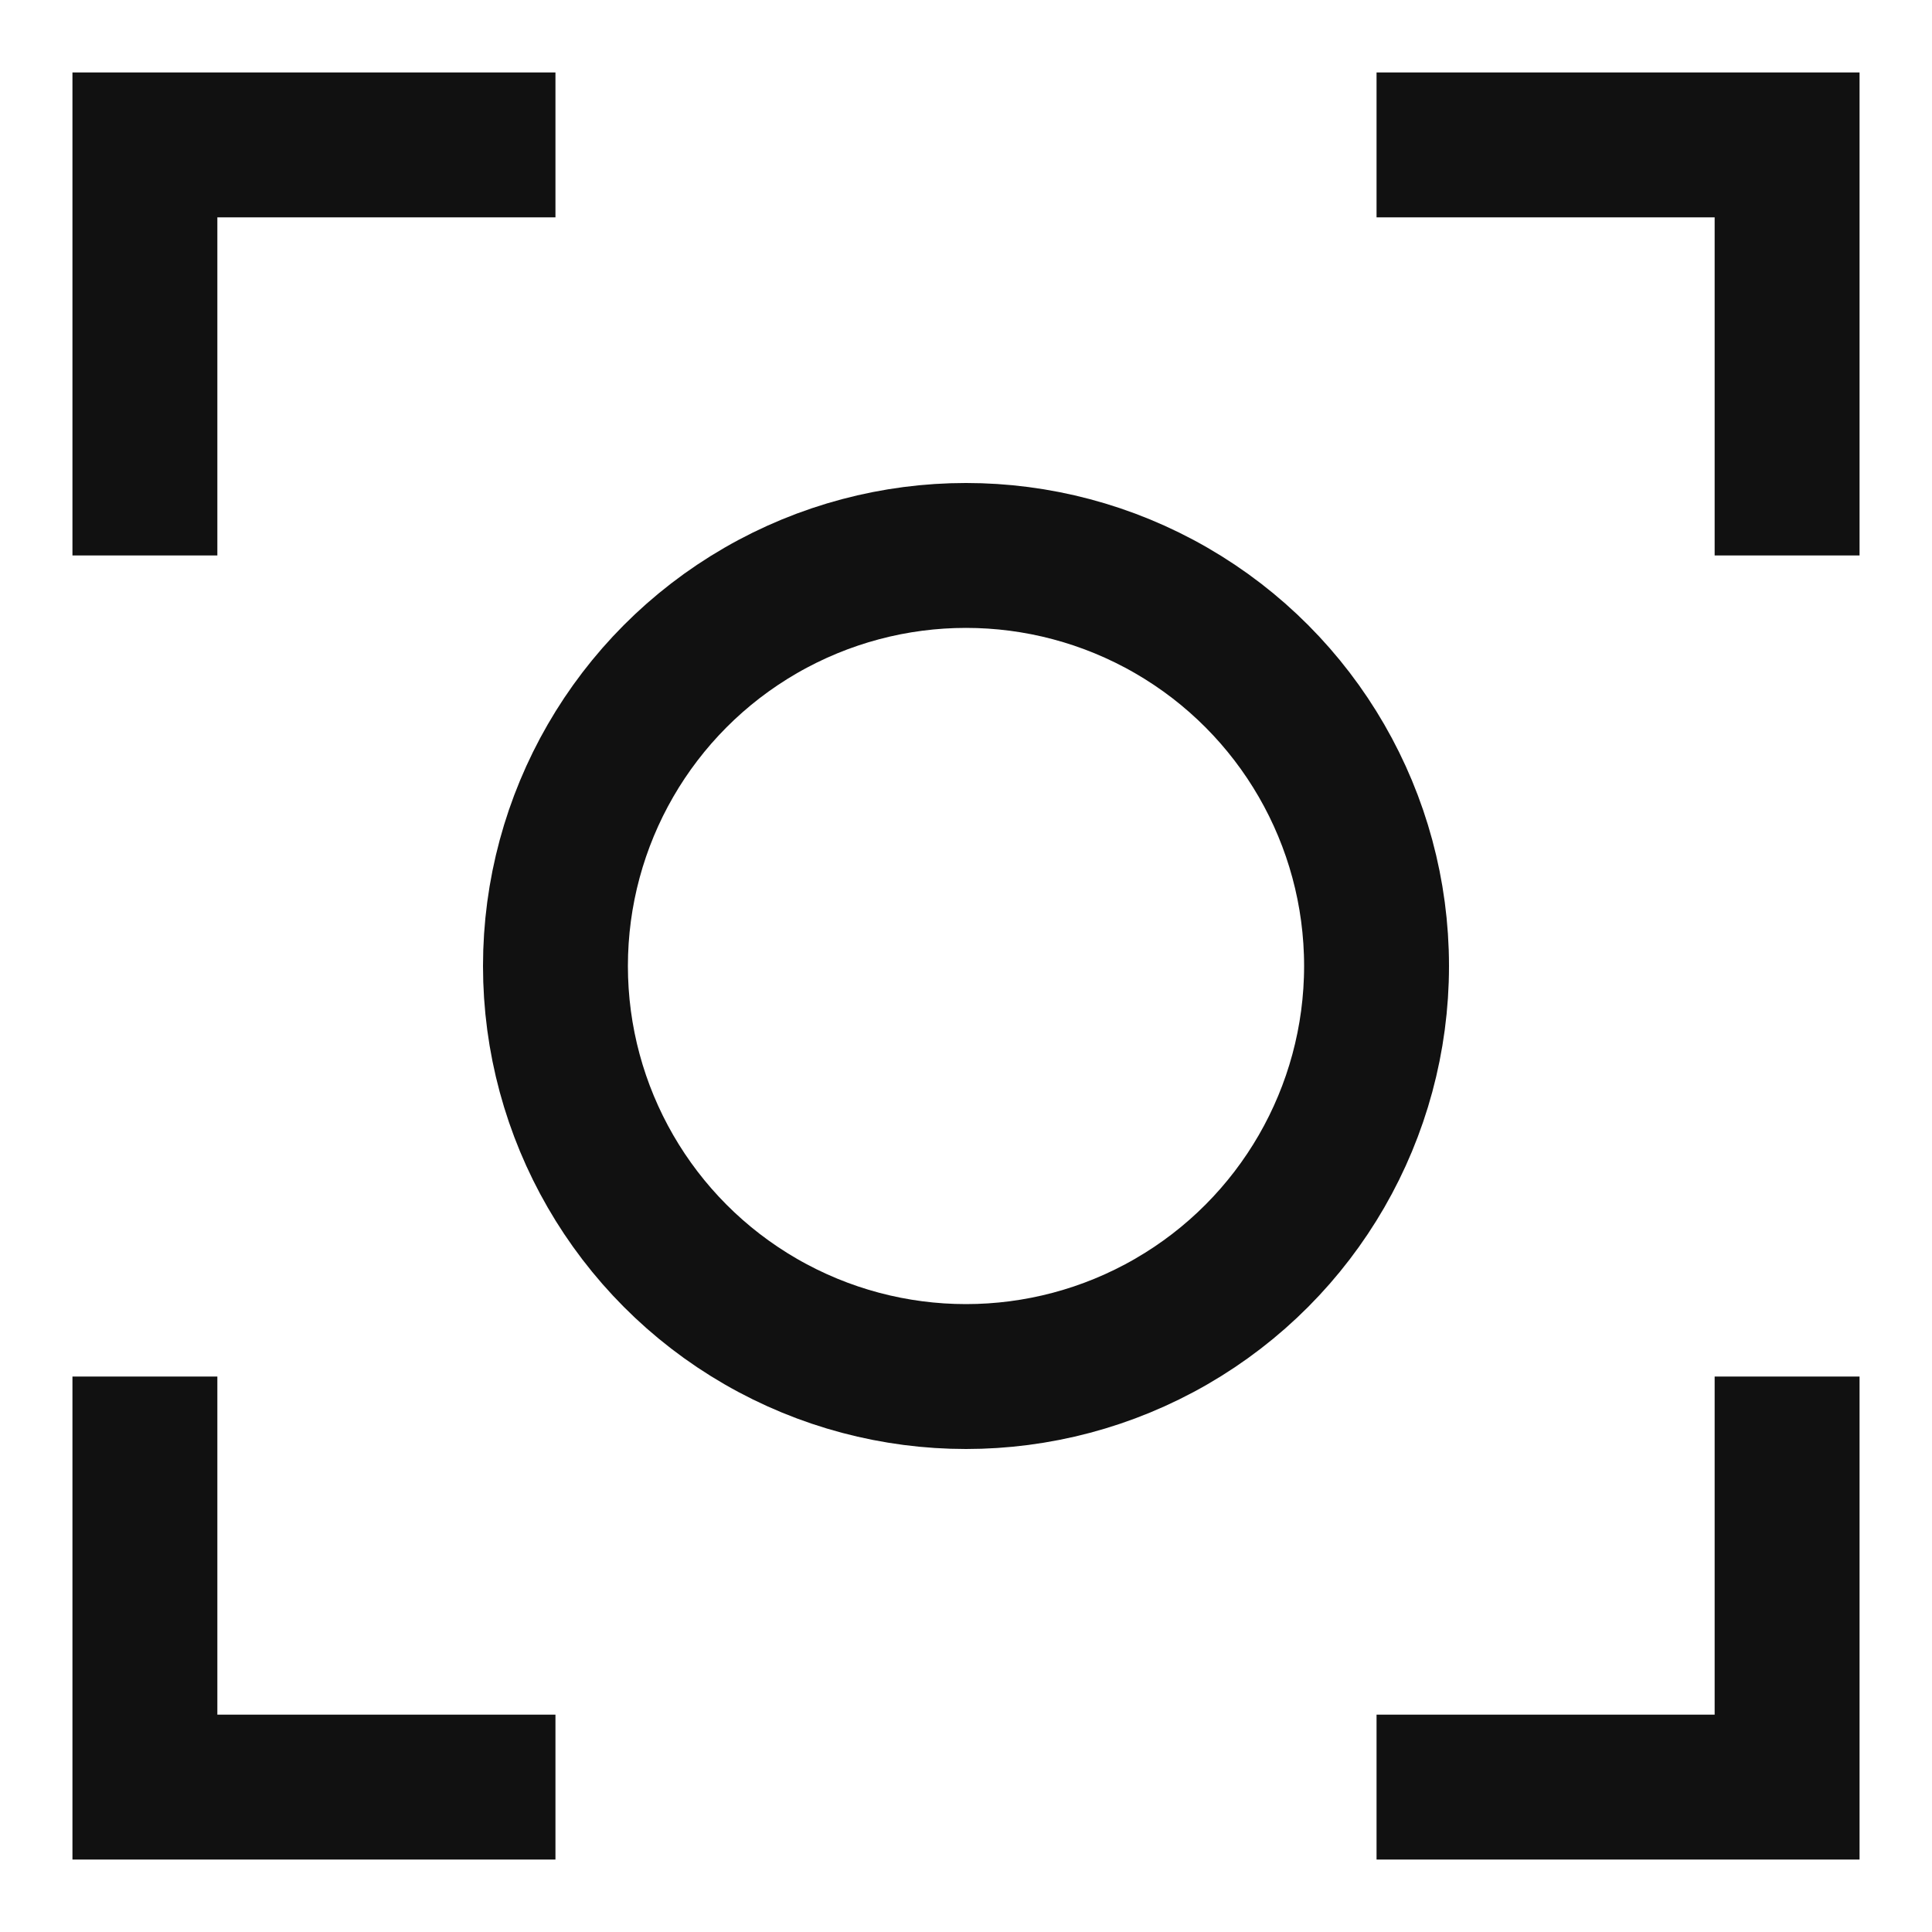 <?xml version="1.0" encoding="UTF-8"?> <svg xmlns="http://www.w3.org/2000/svg" width="40" height="40" viewBox="0 0 40 40" fill="none"> <path d="M11.5 3H3V11.5M28.5 3H37V11.5M37 28.5V37H28.5M3 28.5V37H11.5" stroke="#111111" stroke-width="3"></path> <circle cx="20" cy="20" r="8.5" stroke="#111111" stroke-width="3"></circle> </svg> 
